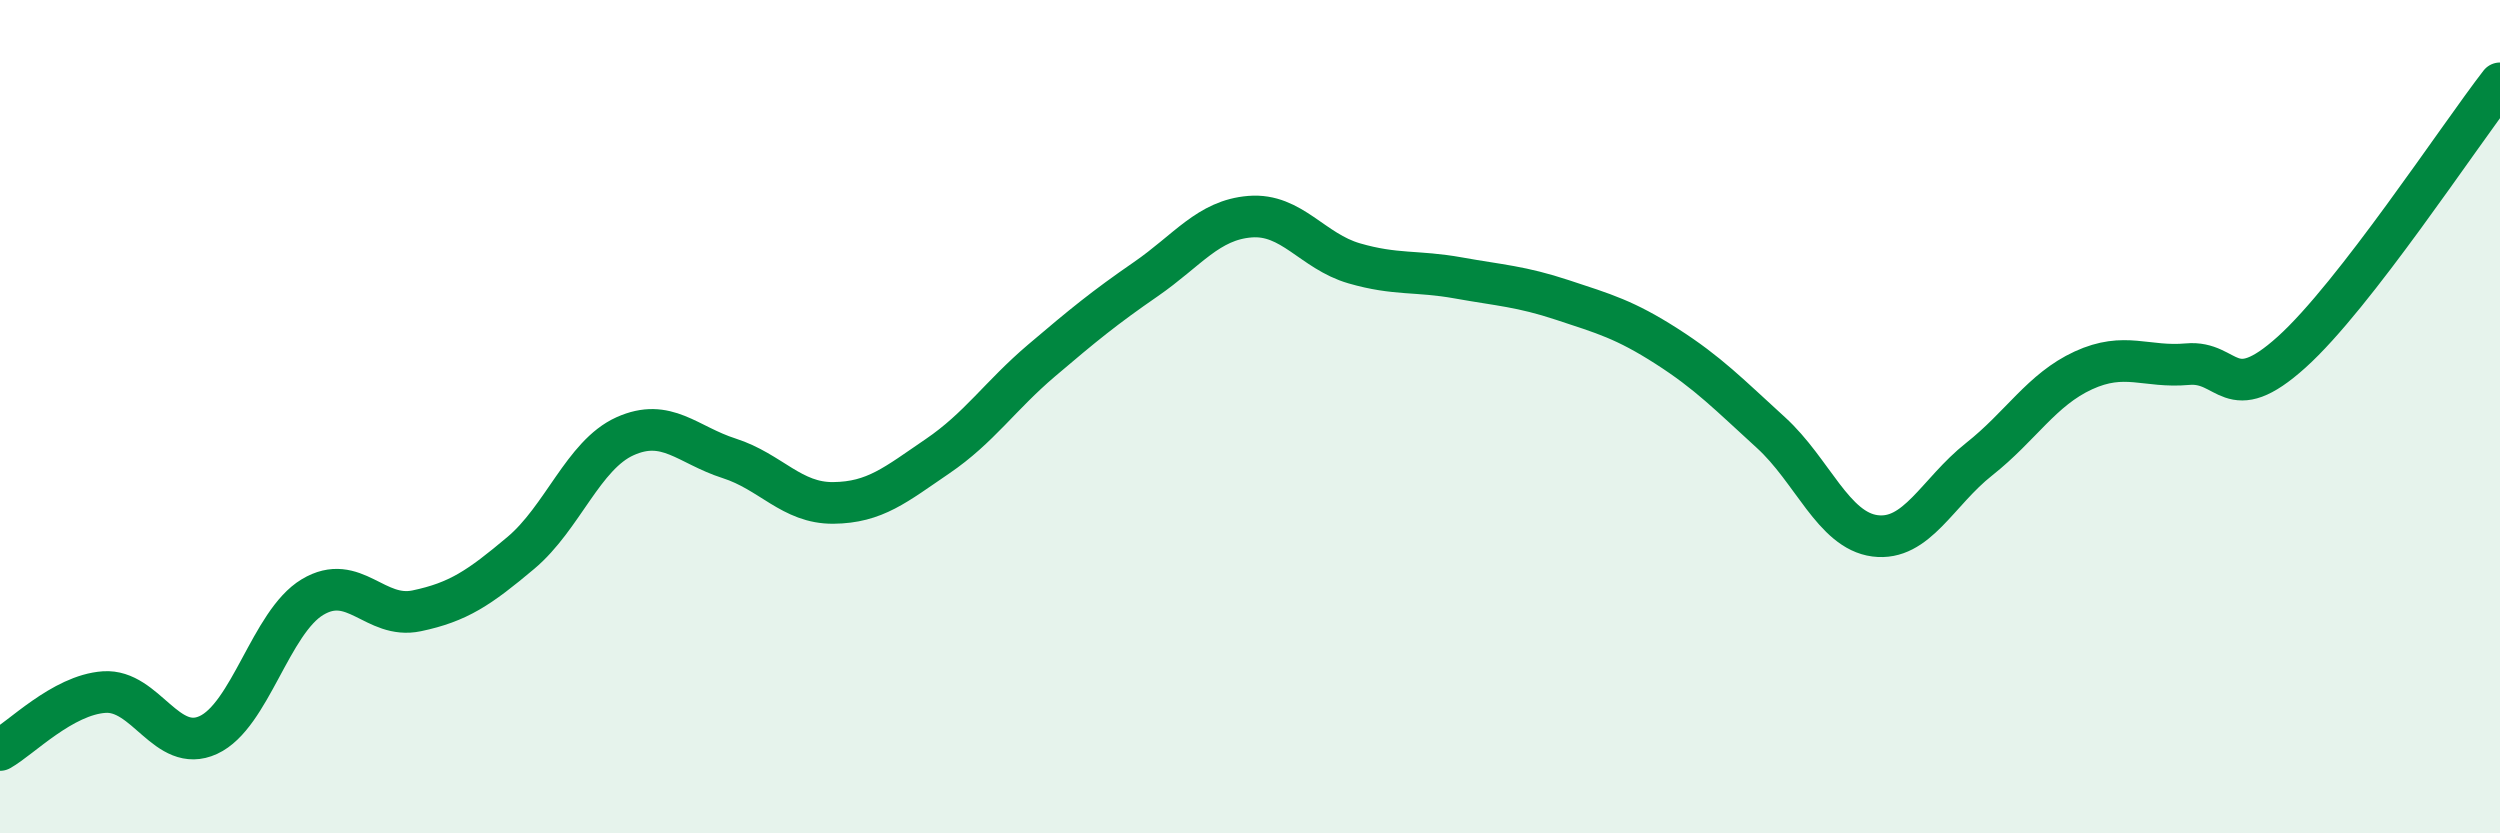 
    <svg width="60" height="20" viewBox="0 0 60 20" xmlns="http://www.w3.org/2000/svg">
      <path
        d="M 0,18 C 0.5,17.72 1.5,16.68 2.5,16.61 C 3.5,16.54 4,18.1 5,17.64 C 6,17.18 6.5,14.93 7.5,14.33 C 8.5,13.73 9,14.87 10,14.66 C 11,14.45 11.5,14.11 12.5,13.27 C 13.5,12.43 14,10.92 15,10.47 C 16,10.02 16.5,10.68 17.5,11 C 18.5,11.32 19,12.08 20,12.07 C 21,12.06 21.5,11.63 22.5,10.95 C 23.5,10.27 24,9.5 25,8.65 C 26,7.8 26.5,7.39 27.5,6.7 C 28.5,6.01 29,5.28 30,5.2 C 31,5.12 31.5,6.03 32.5,6.32 C 33.5,6.61 34,6.49 35,6.67 C 36,6.85 36.5,6.87 37.5,7.2 C 38.5,7.53 39,7.67 40,8.31 C 41,8.95 41.5,9.47 42.5,10.38 C 43.5,11.29 44,12.73 45,12.86 C 46,12.99 46.5,11.81 47.5,11.02 C 48.5,10.23 49,9.35 50,8.89 C 51,8.43 51.5,8.83 52.5,8.74 C 53.5,8.65 53.5,9.8 55,8.45 C 56.5,7.1 59,3.29 60,2L60 20L0 20Z"
        fill="#008740"
        opacity="0.1"
        stroke-linecap="round"
        stroke-linejoin="round"
      />
      <path
        d="M 0,18 C 0.5,17.72 1.5,16.68 2.5,16.61 C 3.5,16.54 4,18.1 5,17.64 C 6,17.18 6.5,14.93 7.5,14.33 C 8.5,13.73 9,14.87 10,14.66 C 11,14.45 11.5,14.11 12.5,13.27 C 13.5,12.43 14,10.92 15,10.47 C 16,10.02 16.5,10.68 17.5,11 C 18.5,11.32 19,12.08 20,12.07 C 21,12.06 21.5,11.63 22.5,10.95 C 23.5,10.27 24,9.5 25,8.65 C 26,7.8 26.5,7.39 27.5,6.7 C 28.5,6.01 29,5.28 30,5.2 C 31,5.12 31.5,6.03 32.5,6.32 C 33.5,6.61 34,6.49 35,6.67 C 36,6.85 36.5,6.87 37.5,7.2 C 38.5,7.53 39,7.67 40,8.31 C 41,8.95 41.5,9.47 42.5,10.38 C 43.5,11.29 44,12.73 45,12.86 C 46,12.99 46.5,11.81 47.5,11.02 C 48.5,10.23 49,9.35 50,8.89 C 51,8.43 51.5,8.83 52.5,8.74 C 53.5,8.65 53.5,9.8 55,8.45 C 56.5,7.1 59,3.29 60,2"
        stroke="#008740"
        stroke-width="1"
        fill="none"
        stroke-linecap="round"
        stroke-linejoin="round"
      />
    </svg>
  